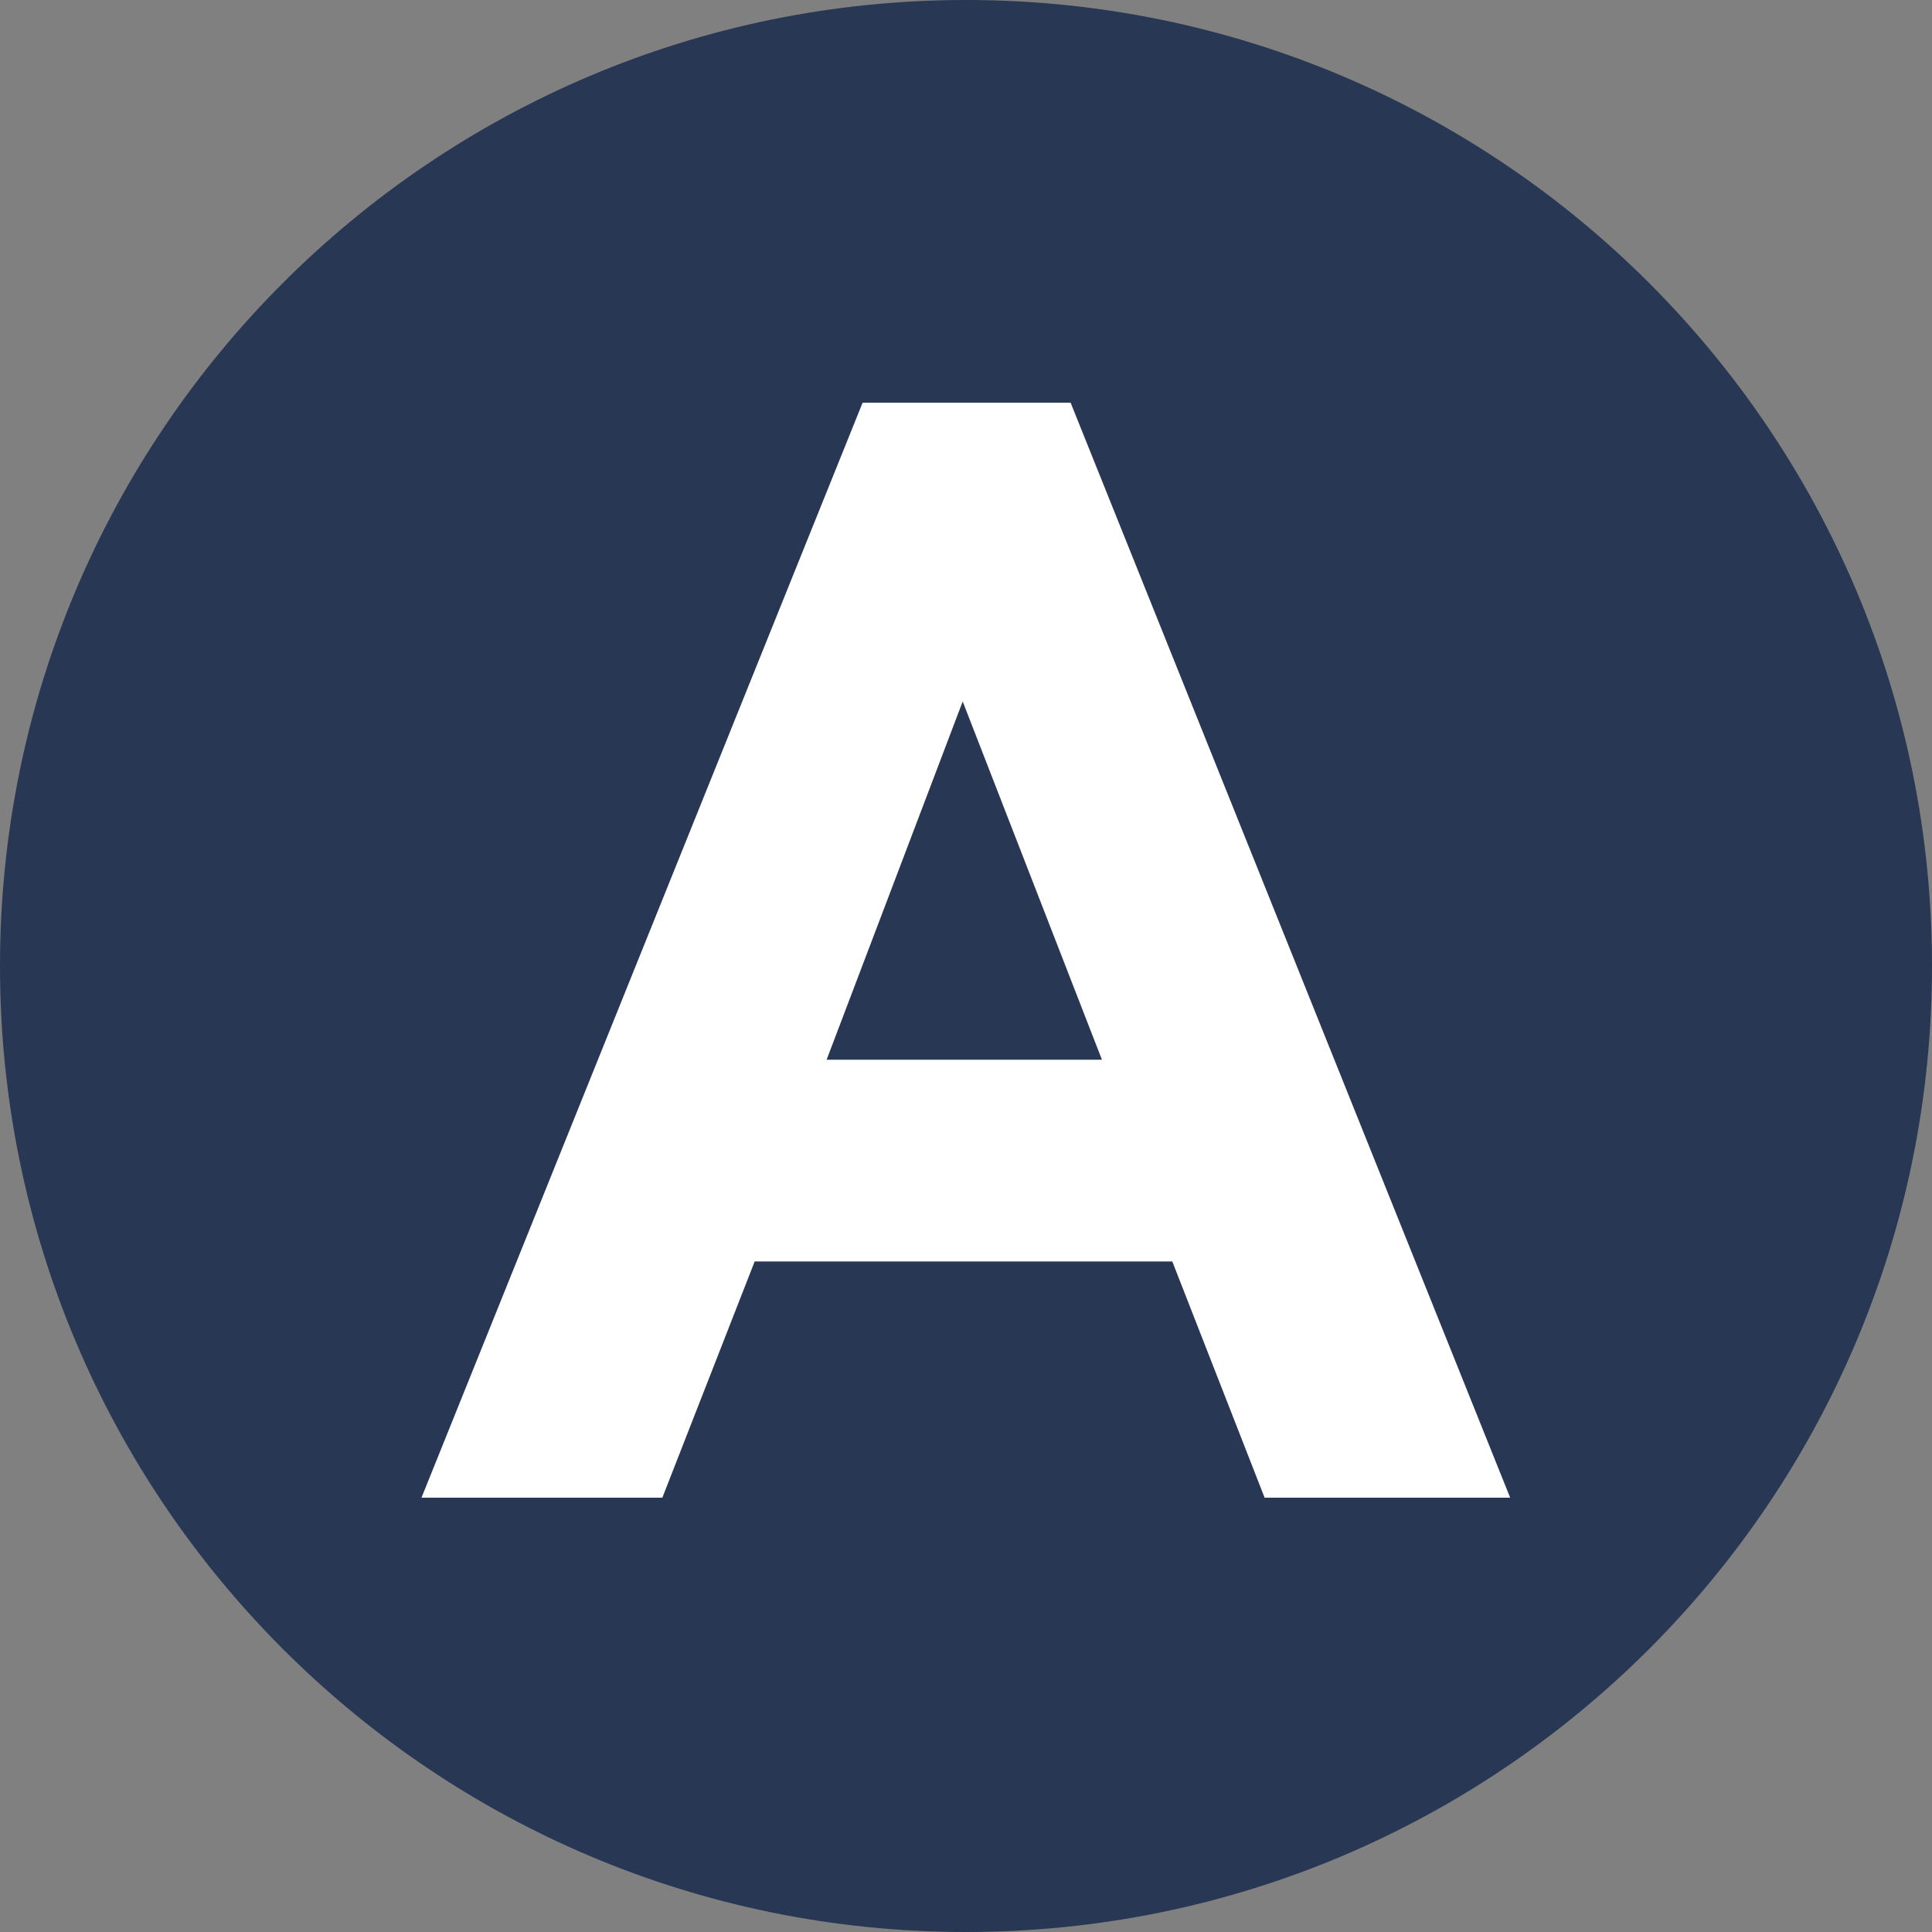 <svg xmlns="http://www.w3.org/2000/svg" xmlns:xlink="http://www.w3.org/1999/xlink" width="1080" zoomAndPan="magnify" viewBox="0 0 810 810" height="1080" preserveAspectRatio="xMidYMid meet" version="1.0"><rect x="0" y="0" width="810" height="810" fill="#808080" stroke="none"/><defs><g/><clipPath id="bc2733f193"><path d="M 405 0 C 181.324 0 0 181.324 0 405 C 0 628.676 181.324 810 405 810 C 628.676 810 810 628.676 810 405 C 810 181.324 628.676 0 405 0 Z M 405 0 " clip-rule="nonzero"/></clipPath></defs><g clip-path="url(#bc2733f193)"><rect x="-81" width="972" fill="#273754" y="-81" height="972" fill-opacity="1"/></g><g fill="#ffffff" fill-opacity="1"><g transform="translate(171.459, 627.908)"><g><path d="M 190.188 -459.062 L 277.406 -459.062 L 461.688 0 L 358.734 0 L 320.031 -99.031 L 144.938 -99.031 L 106.234 0 L 5.25 0 Z M 232.156 -333.812 L 175.109 -183.625 L 290.531 -183.625 Z M 232.156 -333.812 "/></g></g></g></svg>